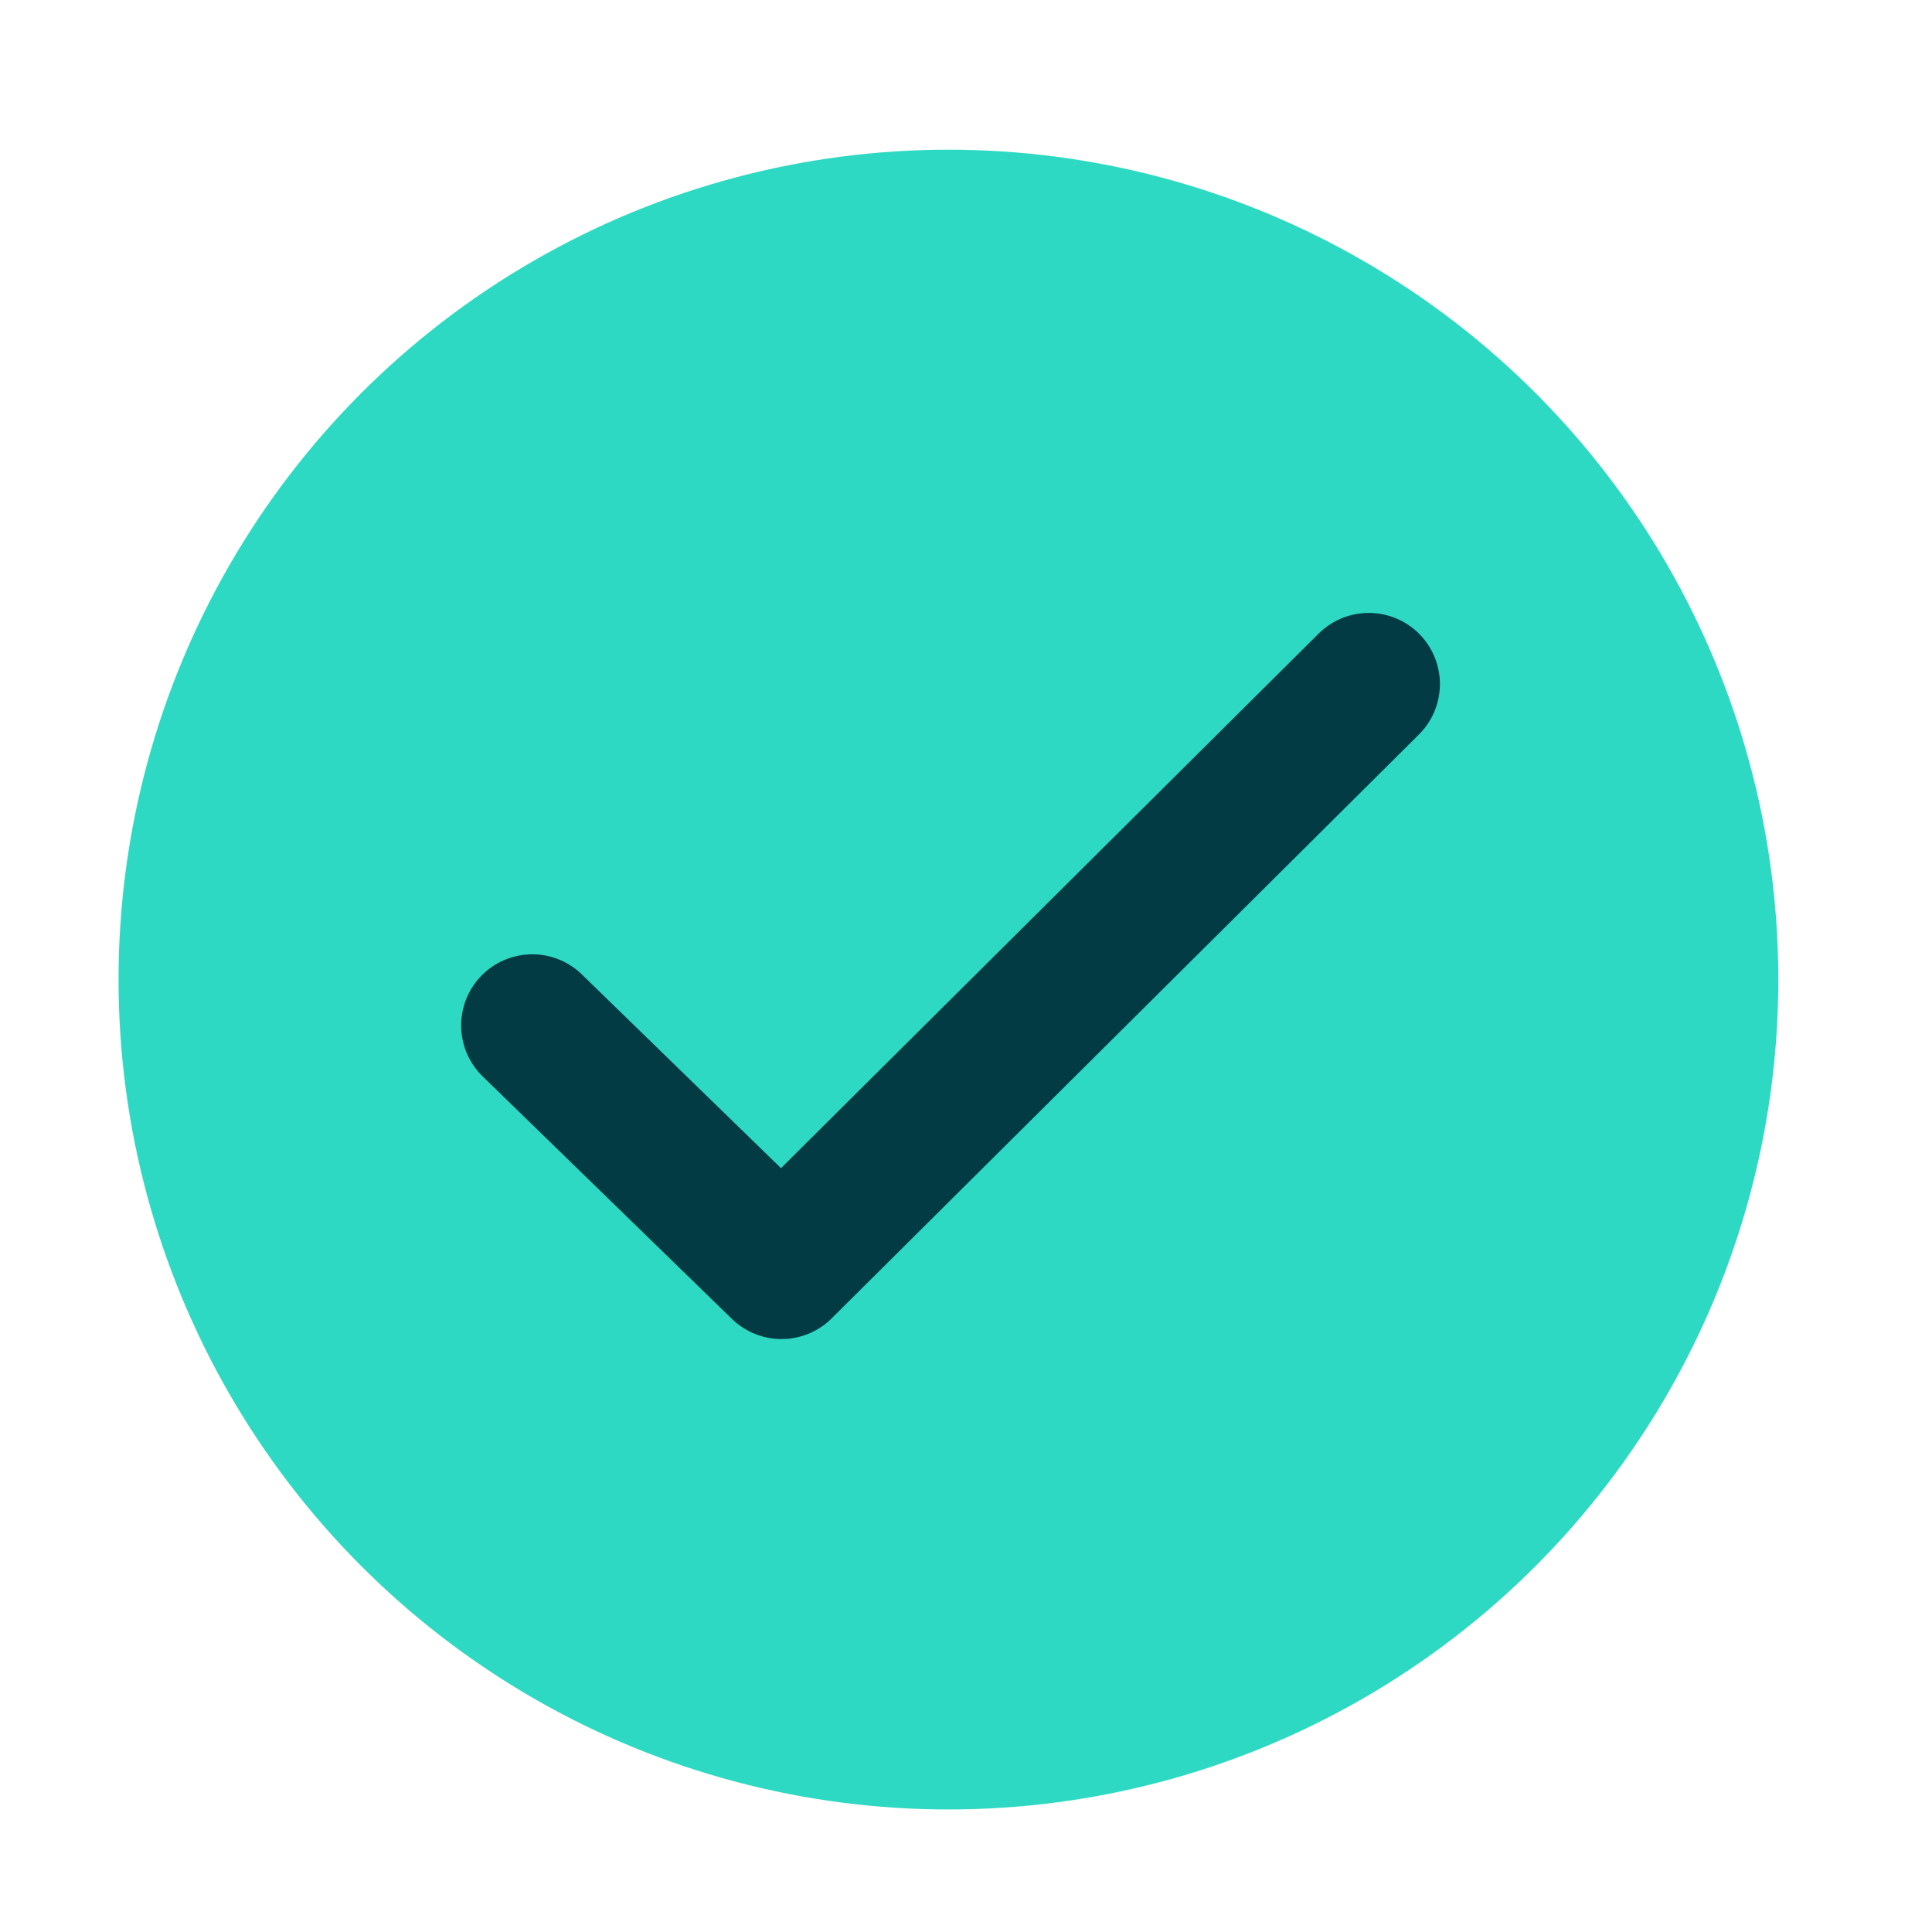 <svg width="33" height="33" viewBox="0 0 33 33" fill="none" xmlns="http://www.w3.org/2000/svg">
<circle cx="16.2" cy="16.732" r="14.175" fill="#2ED9C3"/>
<path d="M9.092 17.515L13.349 21.657C17.266 17.762 19.463 15.579 23.38 11.684" stroke="#033B45" stroke-width="2.43" stroke-linecap="round" stroke-linejoin="round"/>
</svg>
